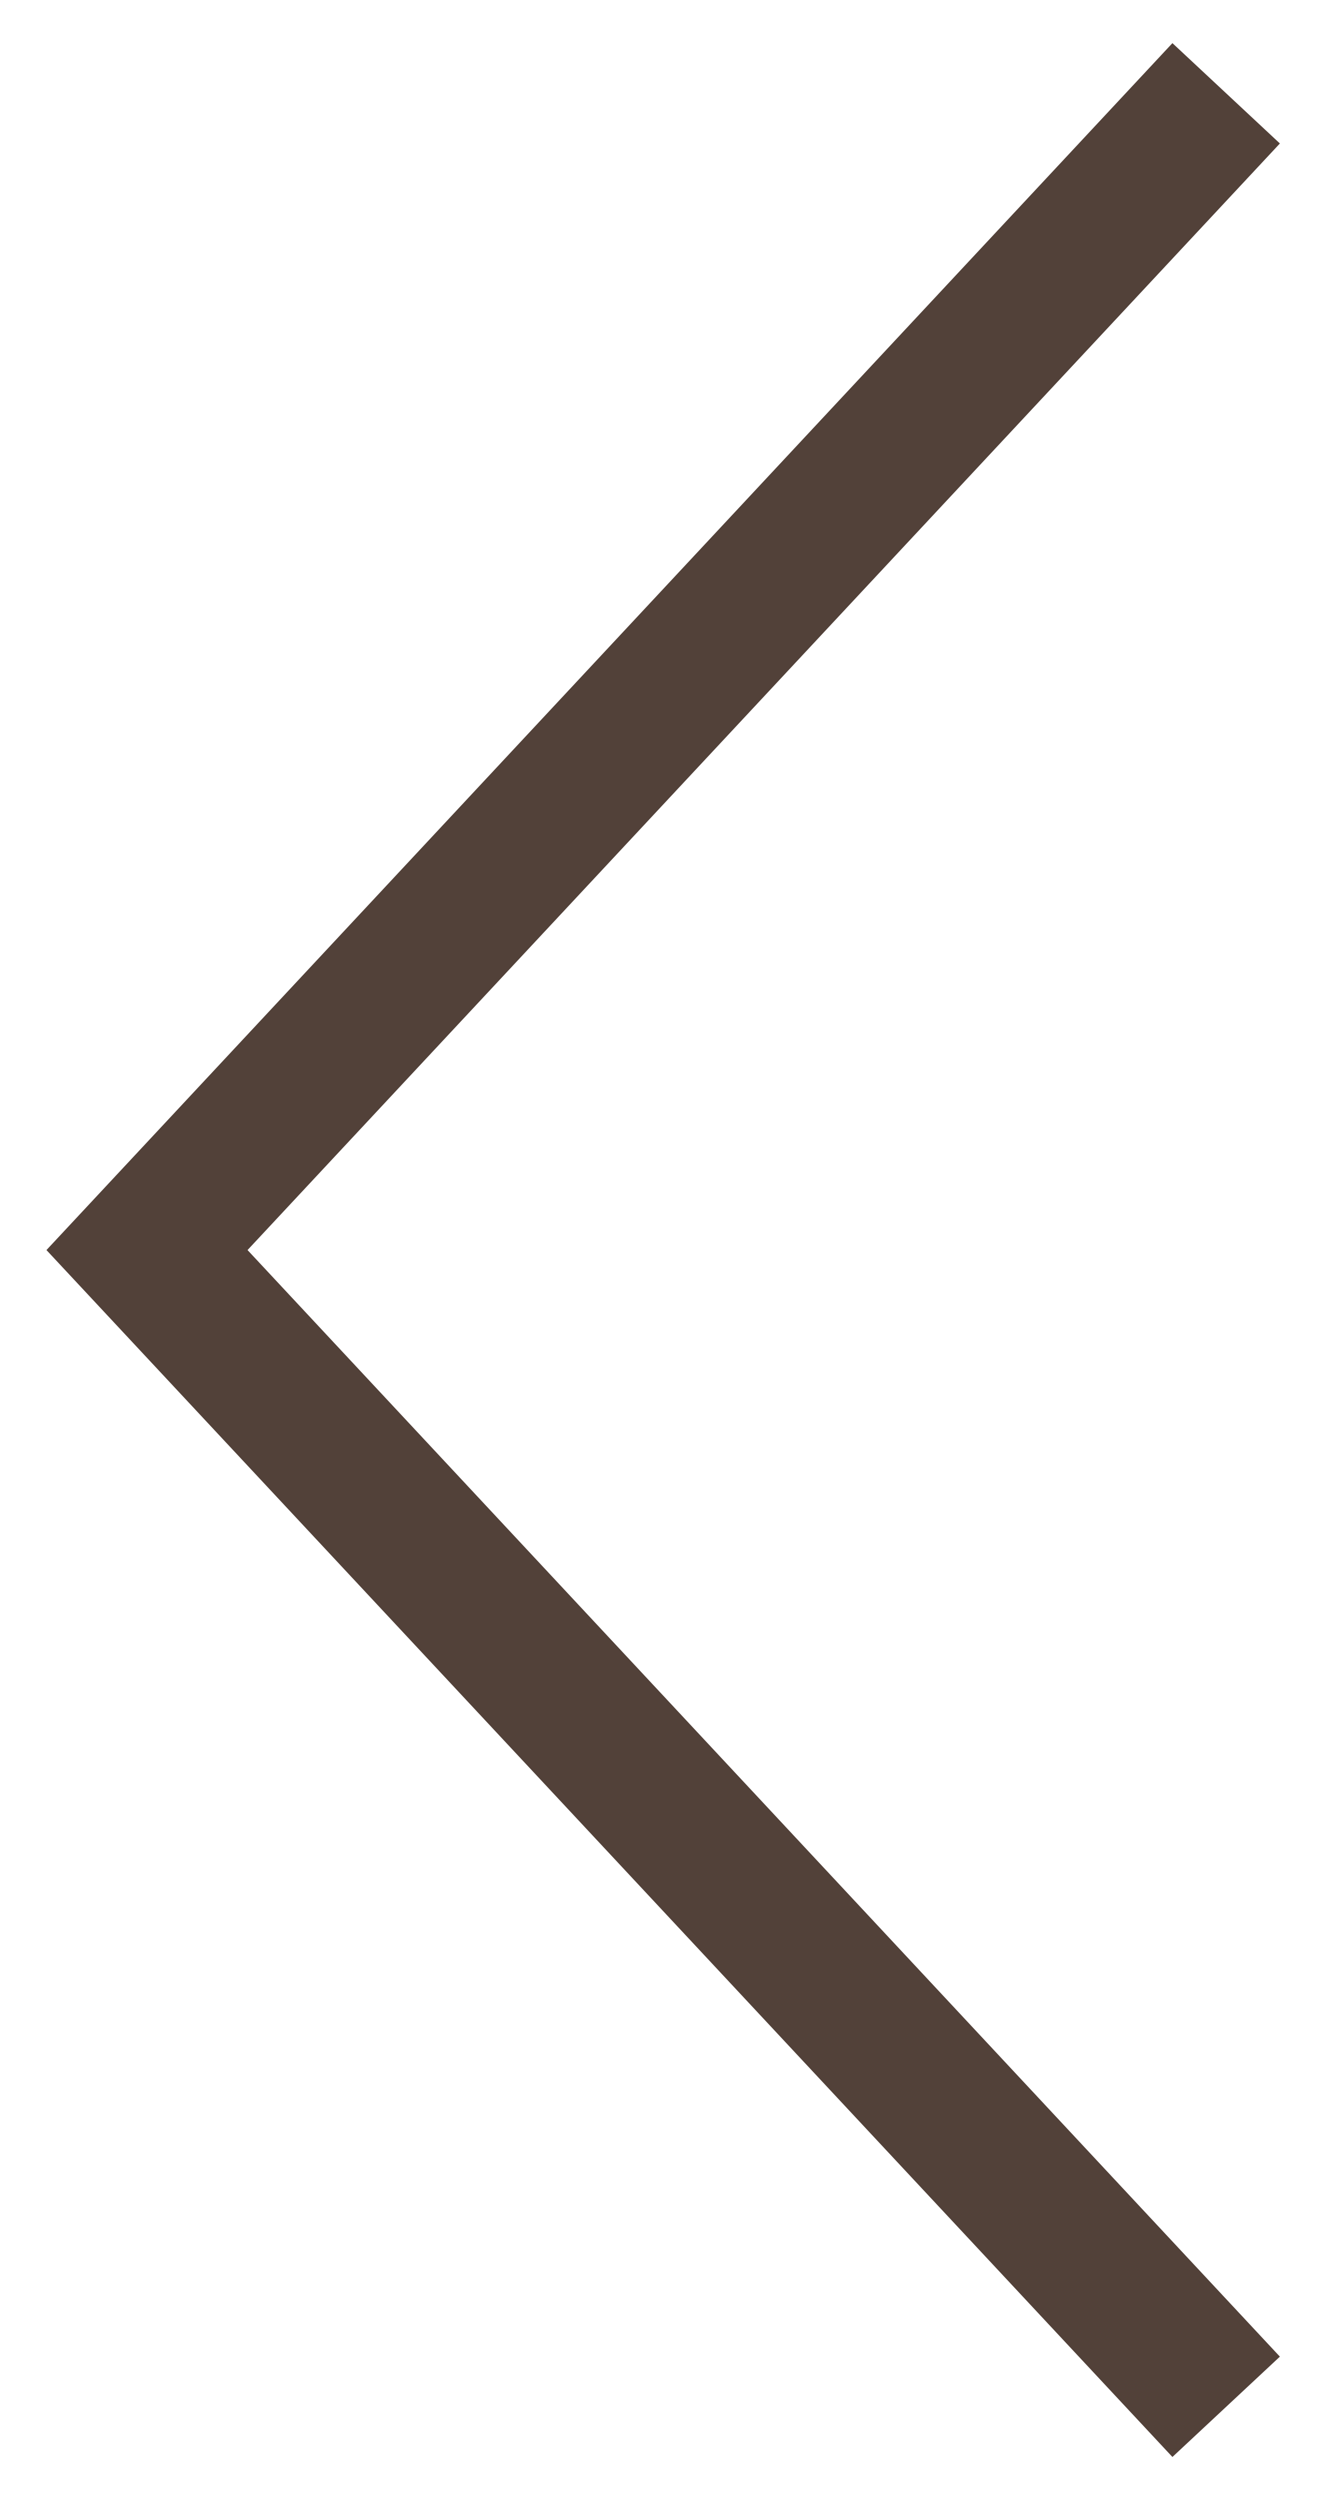 <?xml version="1.0" encoding="UTF-8"?> <svg xmlns="http://www.w3.org/2000/svg" width="9" height="17" viewBox="0 0 9 17" fill="none"><path d="M8 1L1 8.5L8 16" stroke="#524139" stroke-miterlimit="10" stroke-linecap="square"></path></svg> 